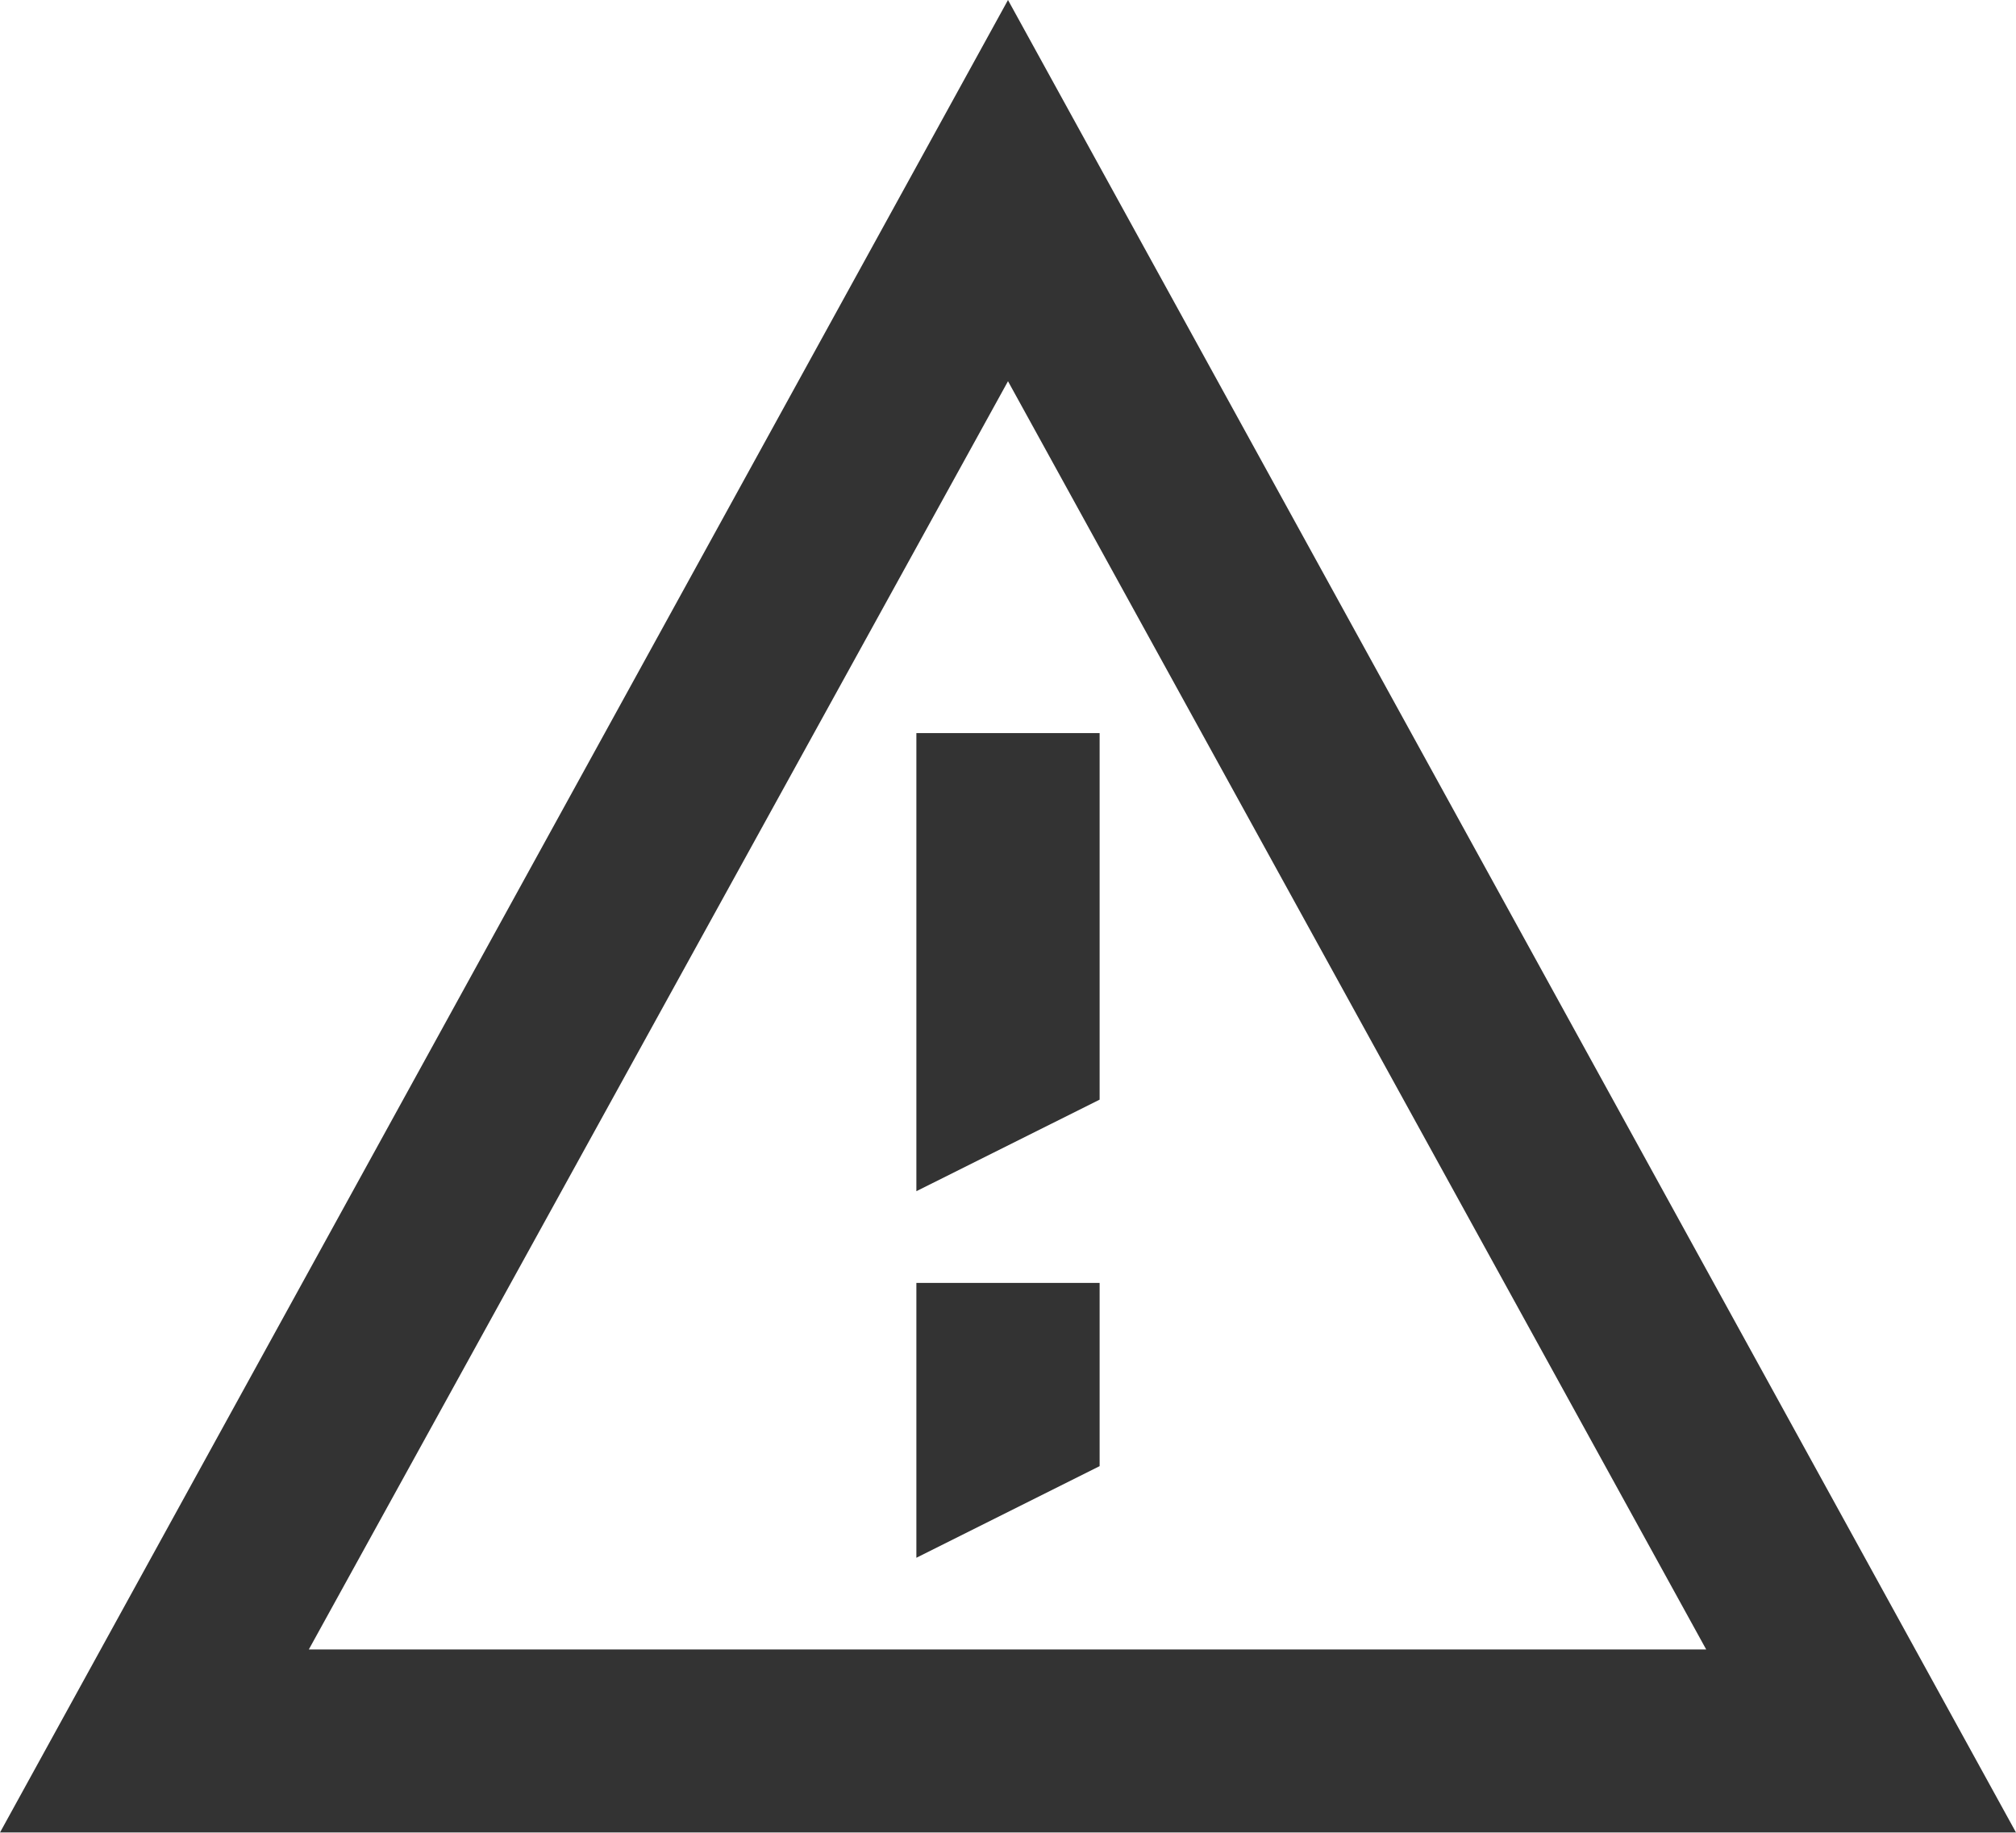 <svg id="s24_alert_triangle_24" xmlns="http://www.w3.org/2000/svg" width="24.644" height="22.403" viewBox="0 0 24.644 22.403">
  <path id="Pfad_50161" data-name="Pfad 50161" d="M13.24,14.481,11,15.6V10h2.24Z" transform="translate(0.202 -1.039)" fill="#333"/>
  <path id="Pfad_50162" data-name="Pfad 50162" d="M25.644,24.4H1L13.322,2ZM4.775,22.163H21.857L13.322,6.66Z" transform="translate(-1 -2)" fill="#333"/>
  <path id="Pfad_50163" data-name="Pfad 50163" d="M13.24,18.24,11,19.36V16h2.24Z" transform="translate(0.202 -0.318)" fill="#333"/>
</svg>
